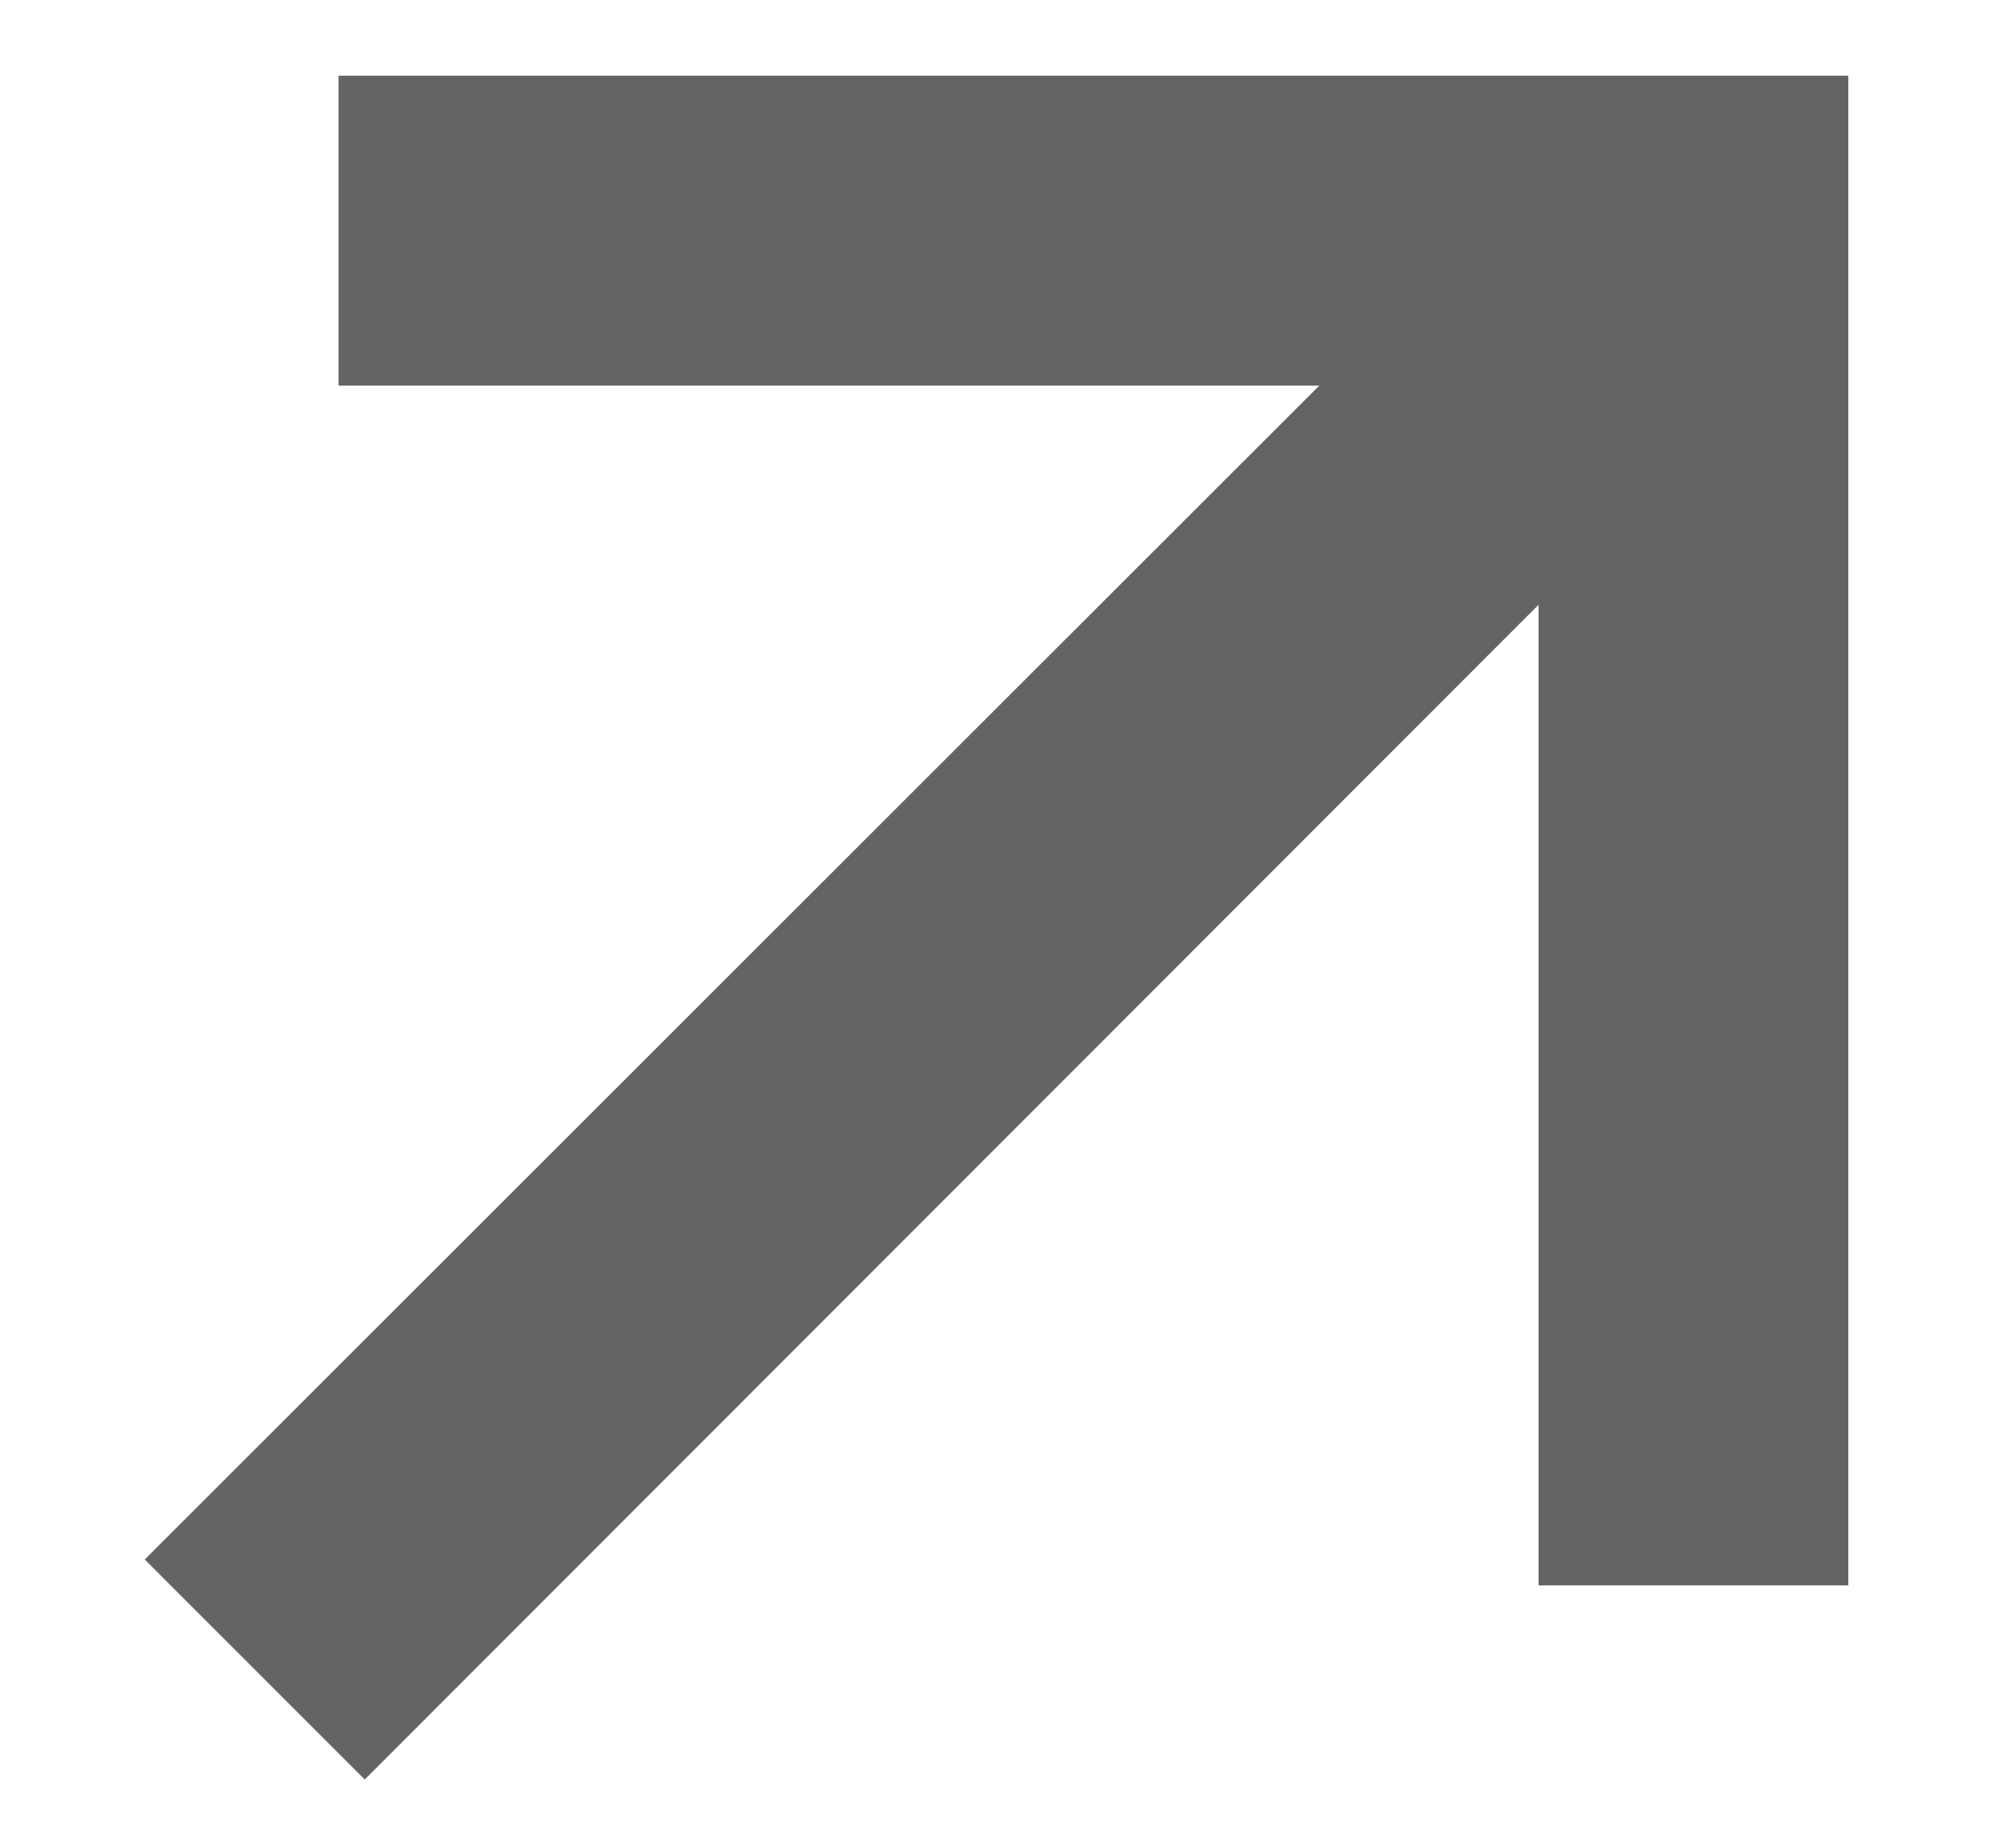 <svg width="11" height="10" fill="none" xmlns="http://www.w3.org/2000/svg"><g clip-path="url(#clip0)"><path d="M2.147.713h7.638V8.35h-1.09V2.575L1.99 9.285l-.776-.776 6.709-6.705H2.147V.713z" fill="#646464" stroke="#646464" stroke-width=".6"/></g><defs><clipPath id="clip0"><path fill="#fff" transform="translate(.5)" d="M0 0h10v10H0z"/></clipPath></defs></svg>